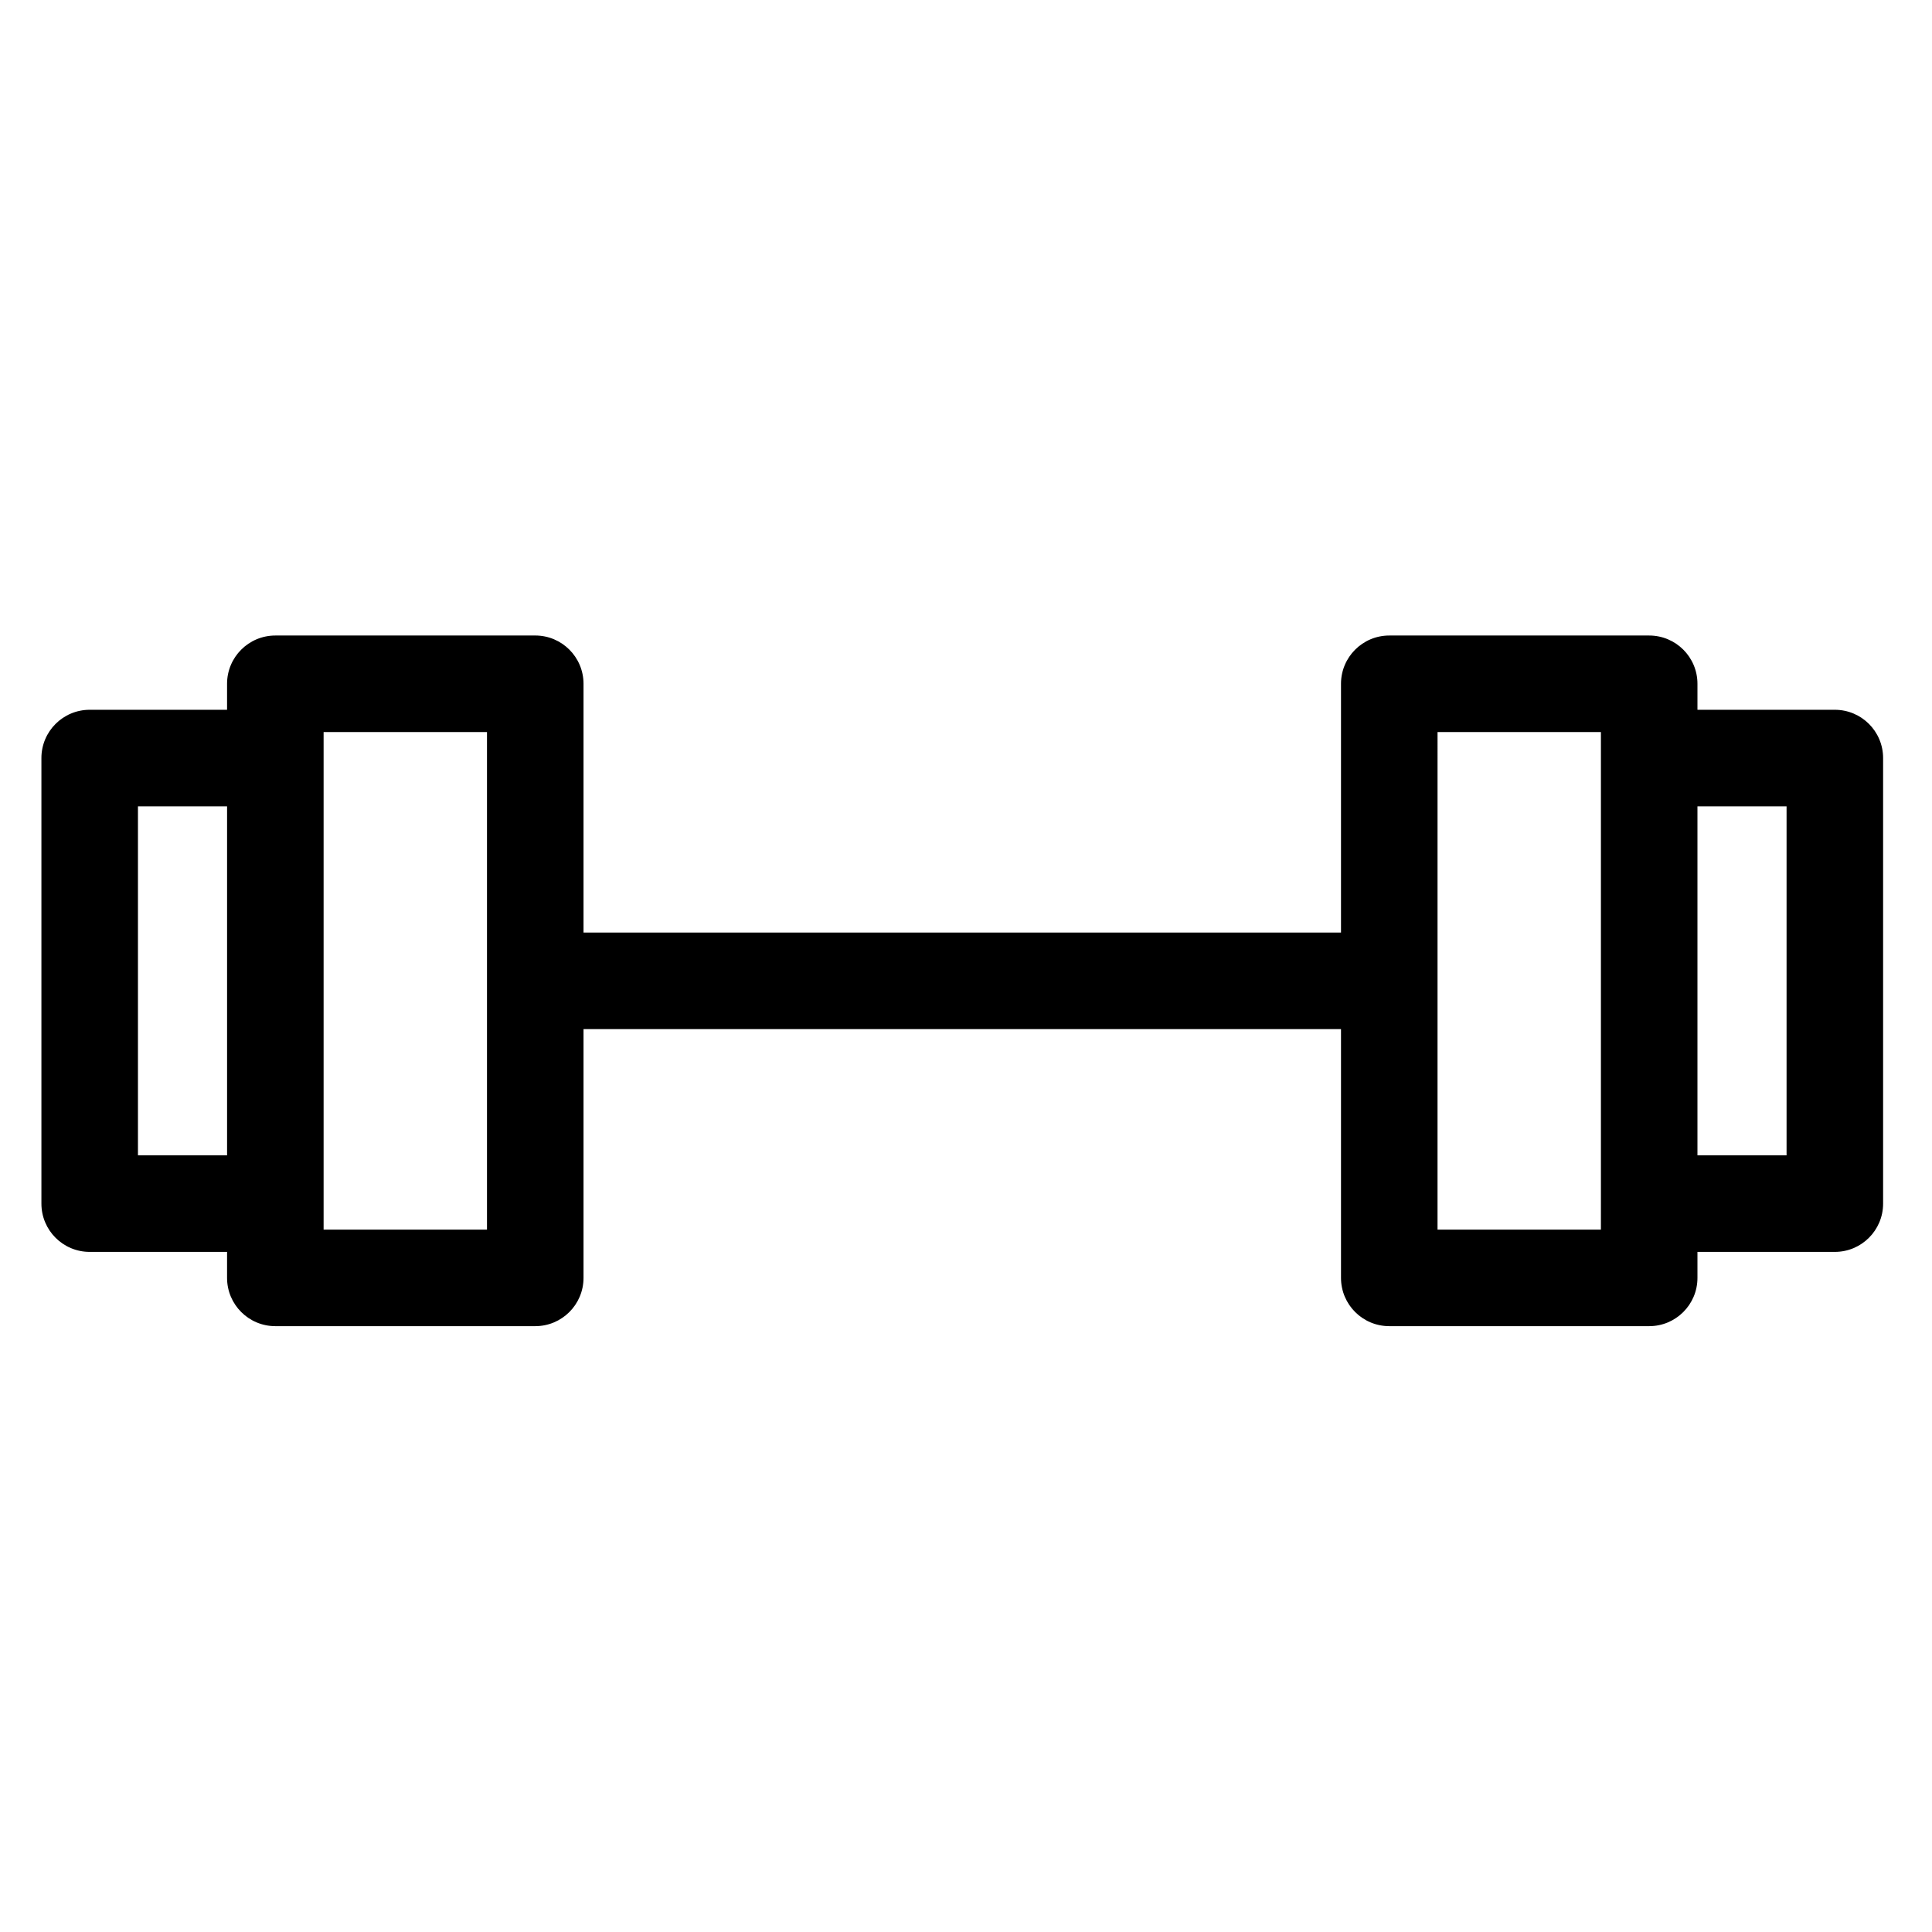 <?xml version="1.0" encoding="UTF-8"?>
<!-- Uploaded to: ICON Repo, www.svgrepo.com, Generator: ICON Repo Mixer Tools -->
<svg fill="#000000" width="800px" height="800px" version="1.1" viewBox="144 144 512 512" xmlns="http://www.w3.org/2000/svg">
 <path d="m630.25 332.1h-36.406v-6.887c0-7.066-5.727-12.793-12.793-12.793h-68.879c-7.066 0-12.793 5.727-12.793 12.793v65.93l-200.74-0.004v-65.93c0-7.066-5.727-12.793-12.793-12.793l-68.879 0.004c-7.066 0-12.793 5.727-12.793 12.793v6.887h-36.406c-7.066 0-12.793 5.727-12.793 12.793v118.08c0 7.066 5.727 12.793 12.793 12.793h36.406v6.887c0 7.066 5.727 12.793 12.793 12.793h68.879c7.066 0 12.793-5.727 12.793-12.793v-65.93h200.74v65.93c0 7.066 5.727 12.793 12.793 12.793h68.879c7.066 0 12.793-5.727 12.793-12.793v-6.887h36.406c7.066 0 12.793-5.727 12.793-12.793v-118.08c0-7.066-5.727-12.793-12.793-12.793zm-449.69 118.08v-92.496h23.617v92.496zm92.496 19.68h-43.297v-131.86h43.297zm295.2 0h-43.297l0.004-131.86h43.297v124.97zm49.203-19.68h-23.617v-92.496h23.617z"/>
</svg>